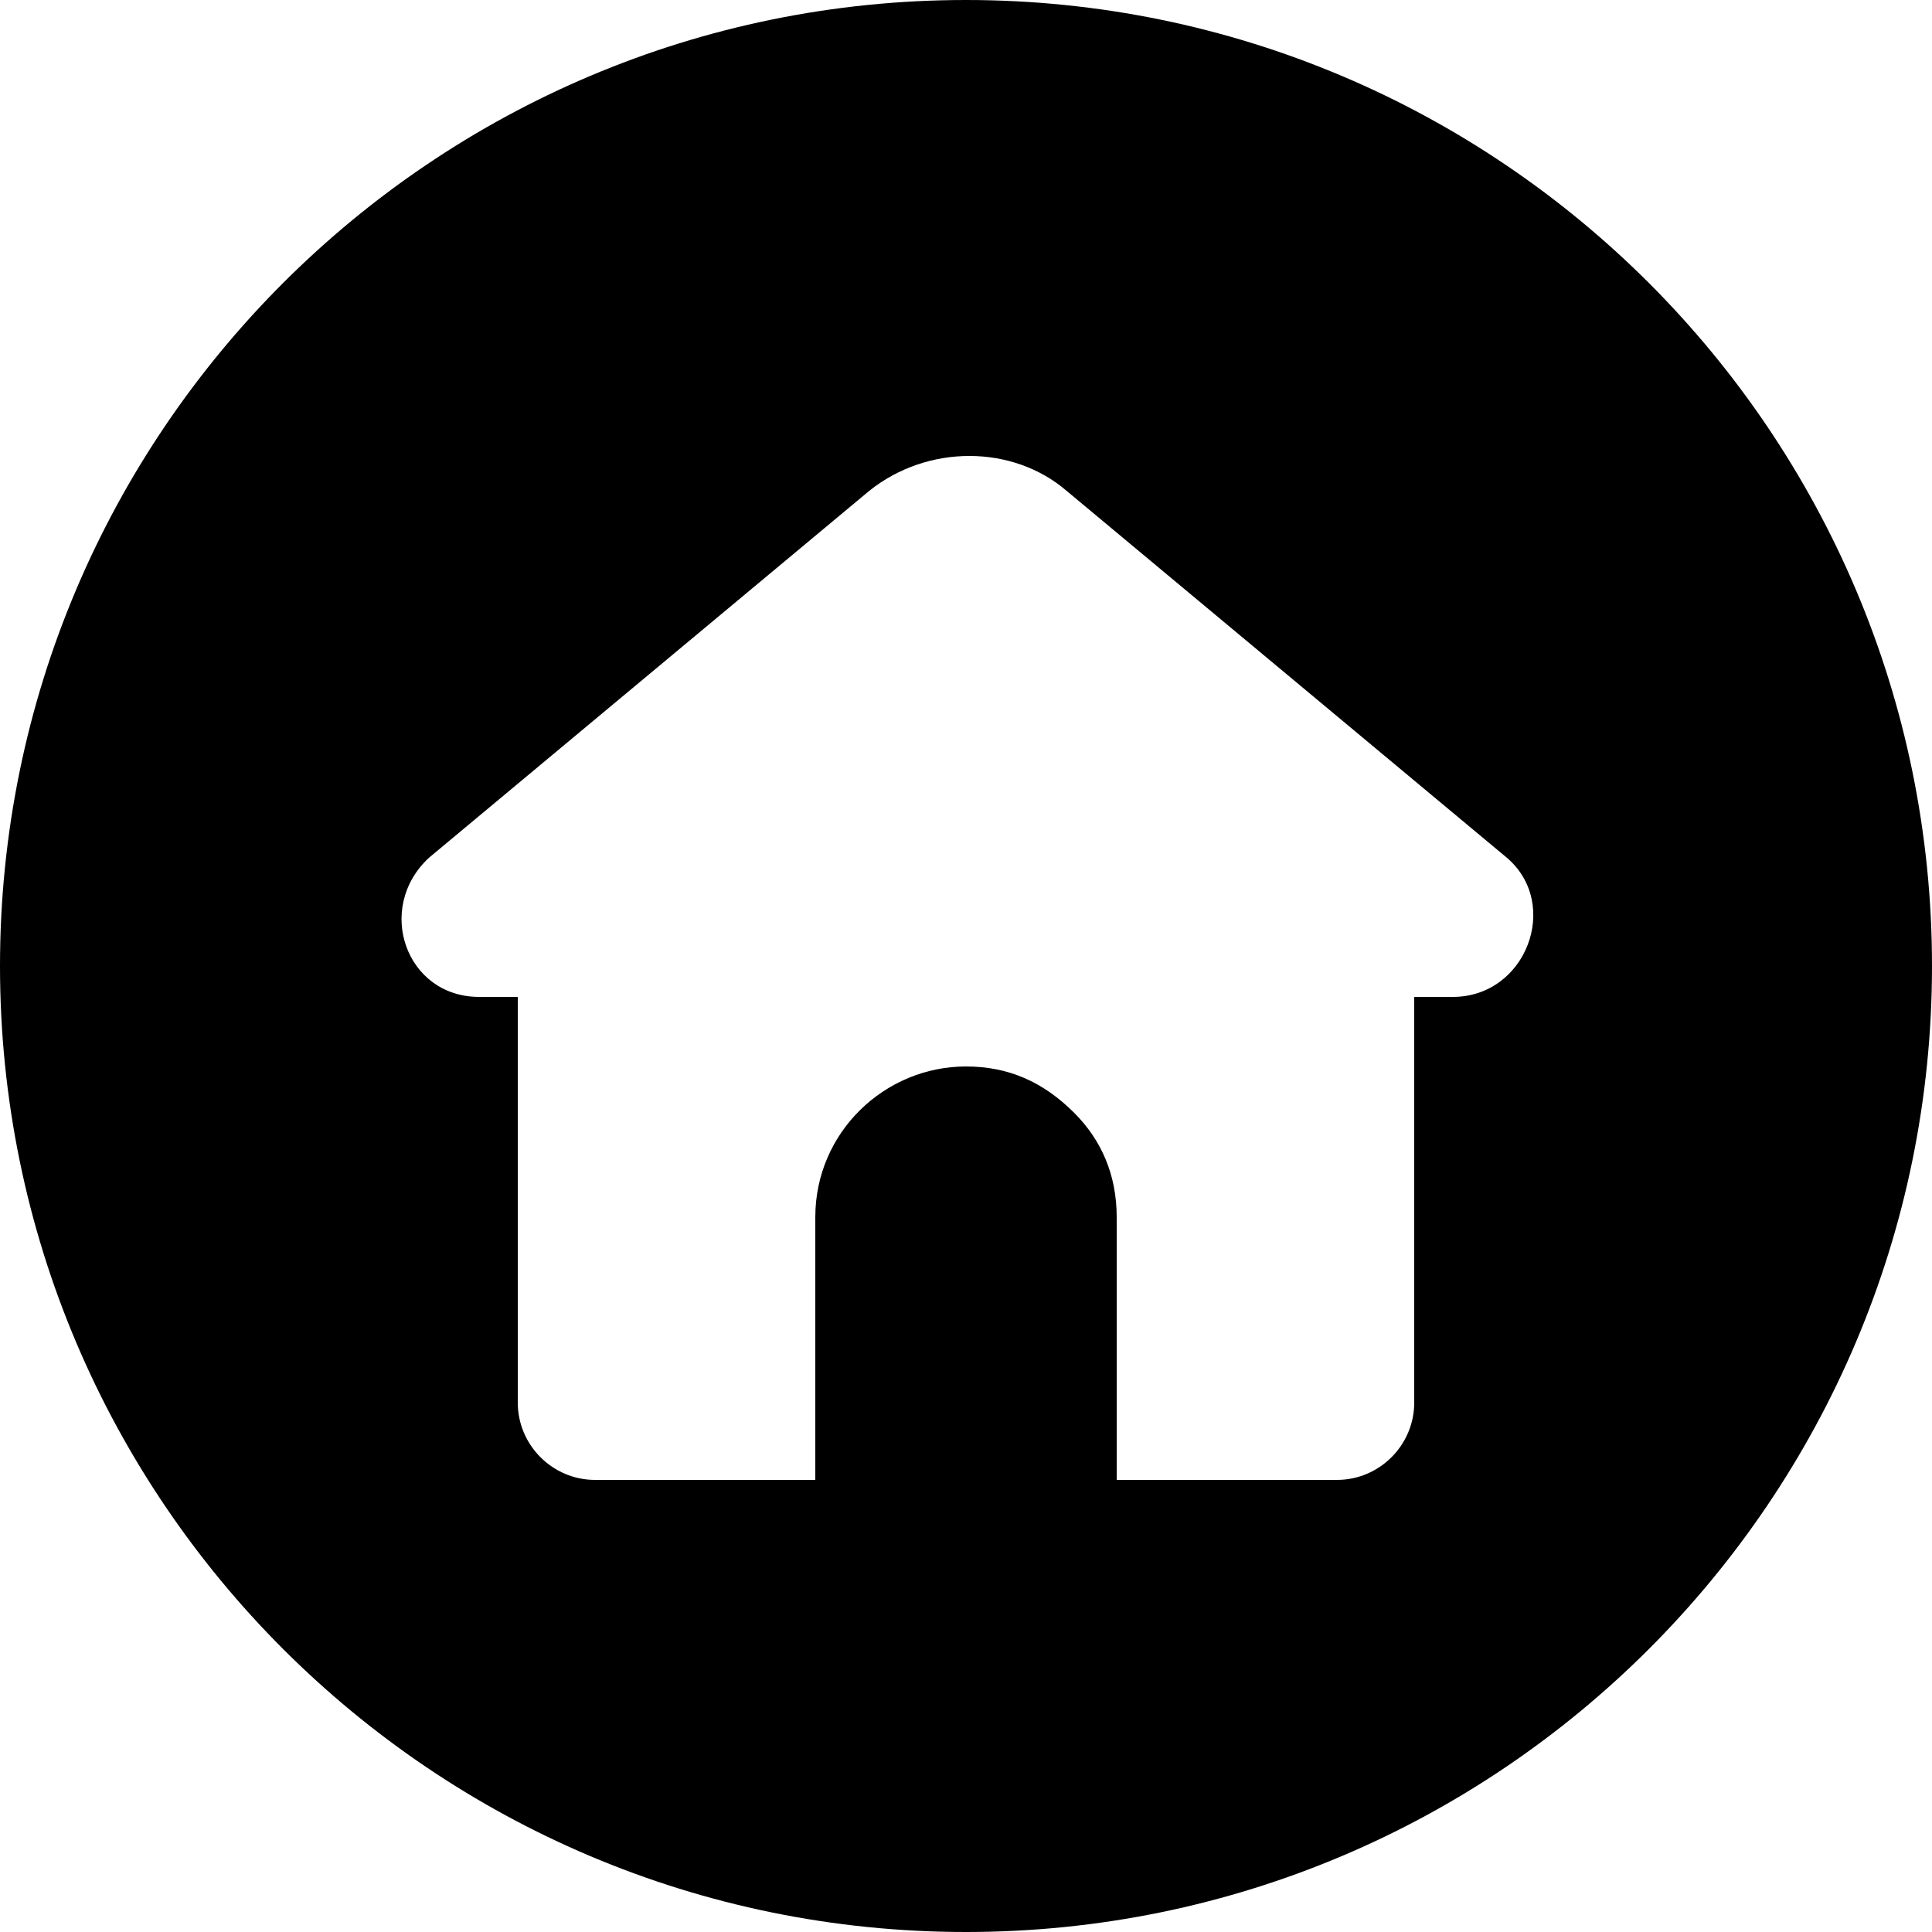 <?xml version="1.0" encoding="utf-8"?>
<!-- Generator: Adobe Illustrator 27.6.1, SVG Export Plug-In . SVG Version: 6.00 Build 0)  -->
<svg version="1.1" id="Layer_1" xmlns="http://www.w3.org/2000/svg" xmlns:xlink="http://www.w3.org/1999/xlink" x="0px" y="0px"
	 viewBox="0 0 50 50" style="enable-background:new 0 0 50 50;" xml:space="preserve">
<g>
	<path d="M25,0C11.2,0,0,11.2,0,25s11.2,25,25,25c13.8,0,25-11.2,25-25S38.8,0,25,0z M37.6,25.8h-1v10.5c0,1.1-0.9,2-2,2h-5.7v-6.8
		c0-1.1-0.4-2-1.1-2.7C27,28,26.1,27.6,25,27.6c-2.1,0-3.9,1.7-3.9,3.9v6.8h-5.7c-1.1,0-2-0.9-2-2V25.8h-1c-1.9,0-2.7-2.3-1.3-3.6
		l11.4-9.5c1.5-1.2,3.7-1.2,5.1,0l11.4,9.5C40.4,23.4,39.5,25.8,37.6,25.8L37.6,25.8z"/>
</g>
</svg>
